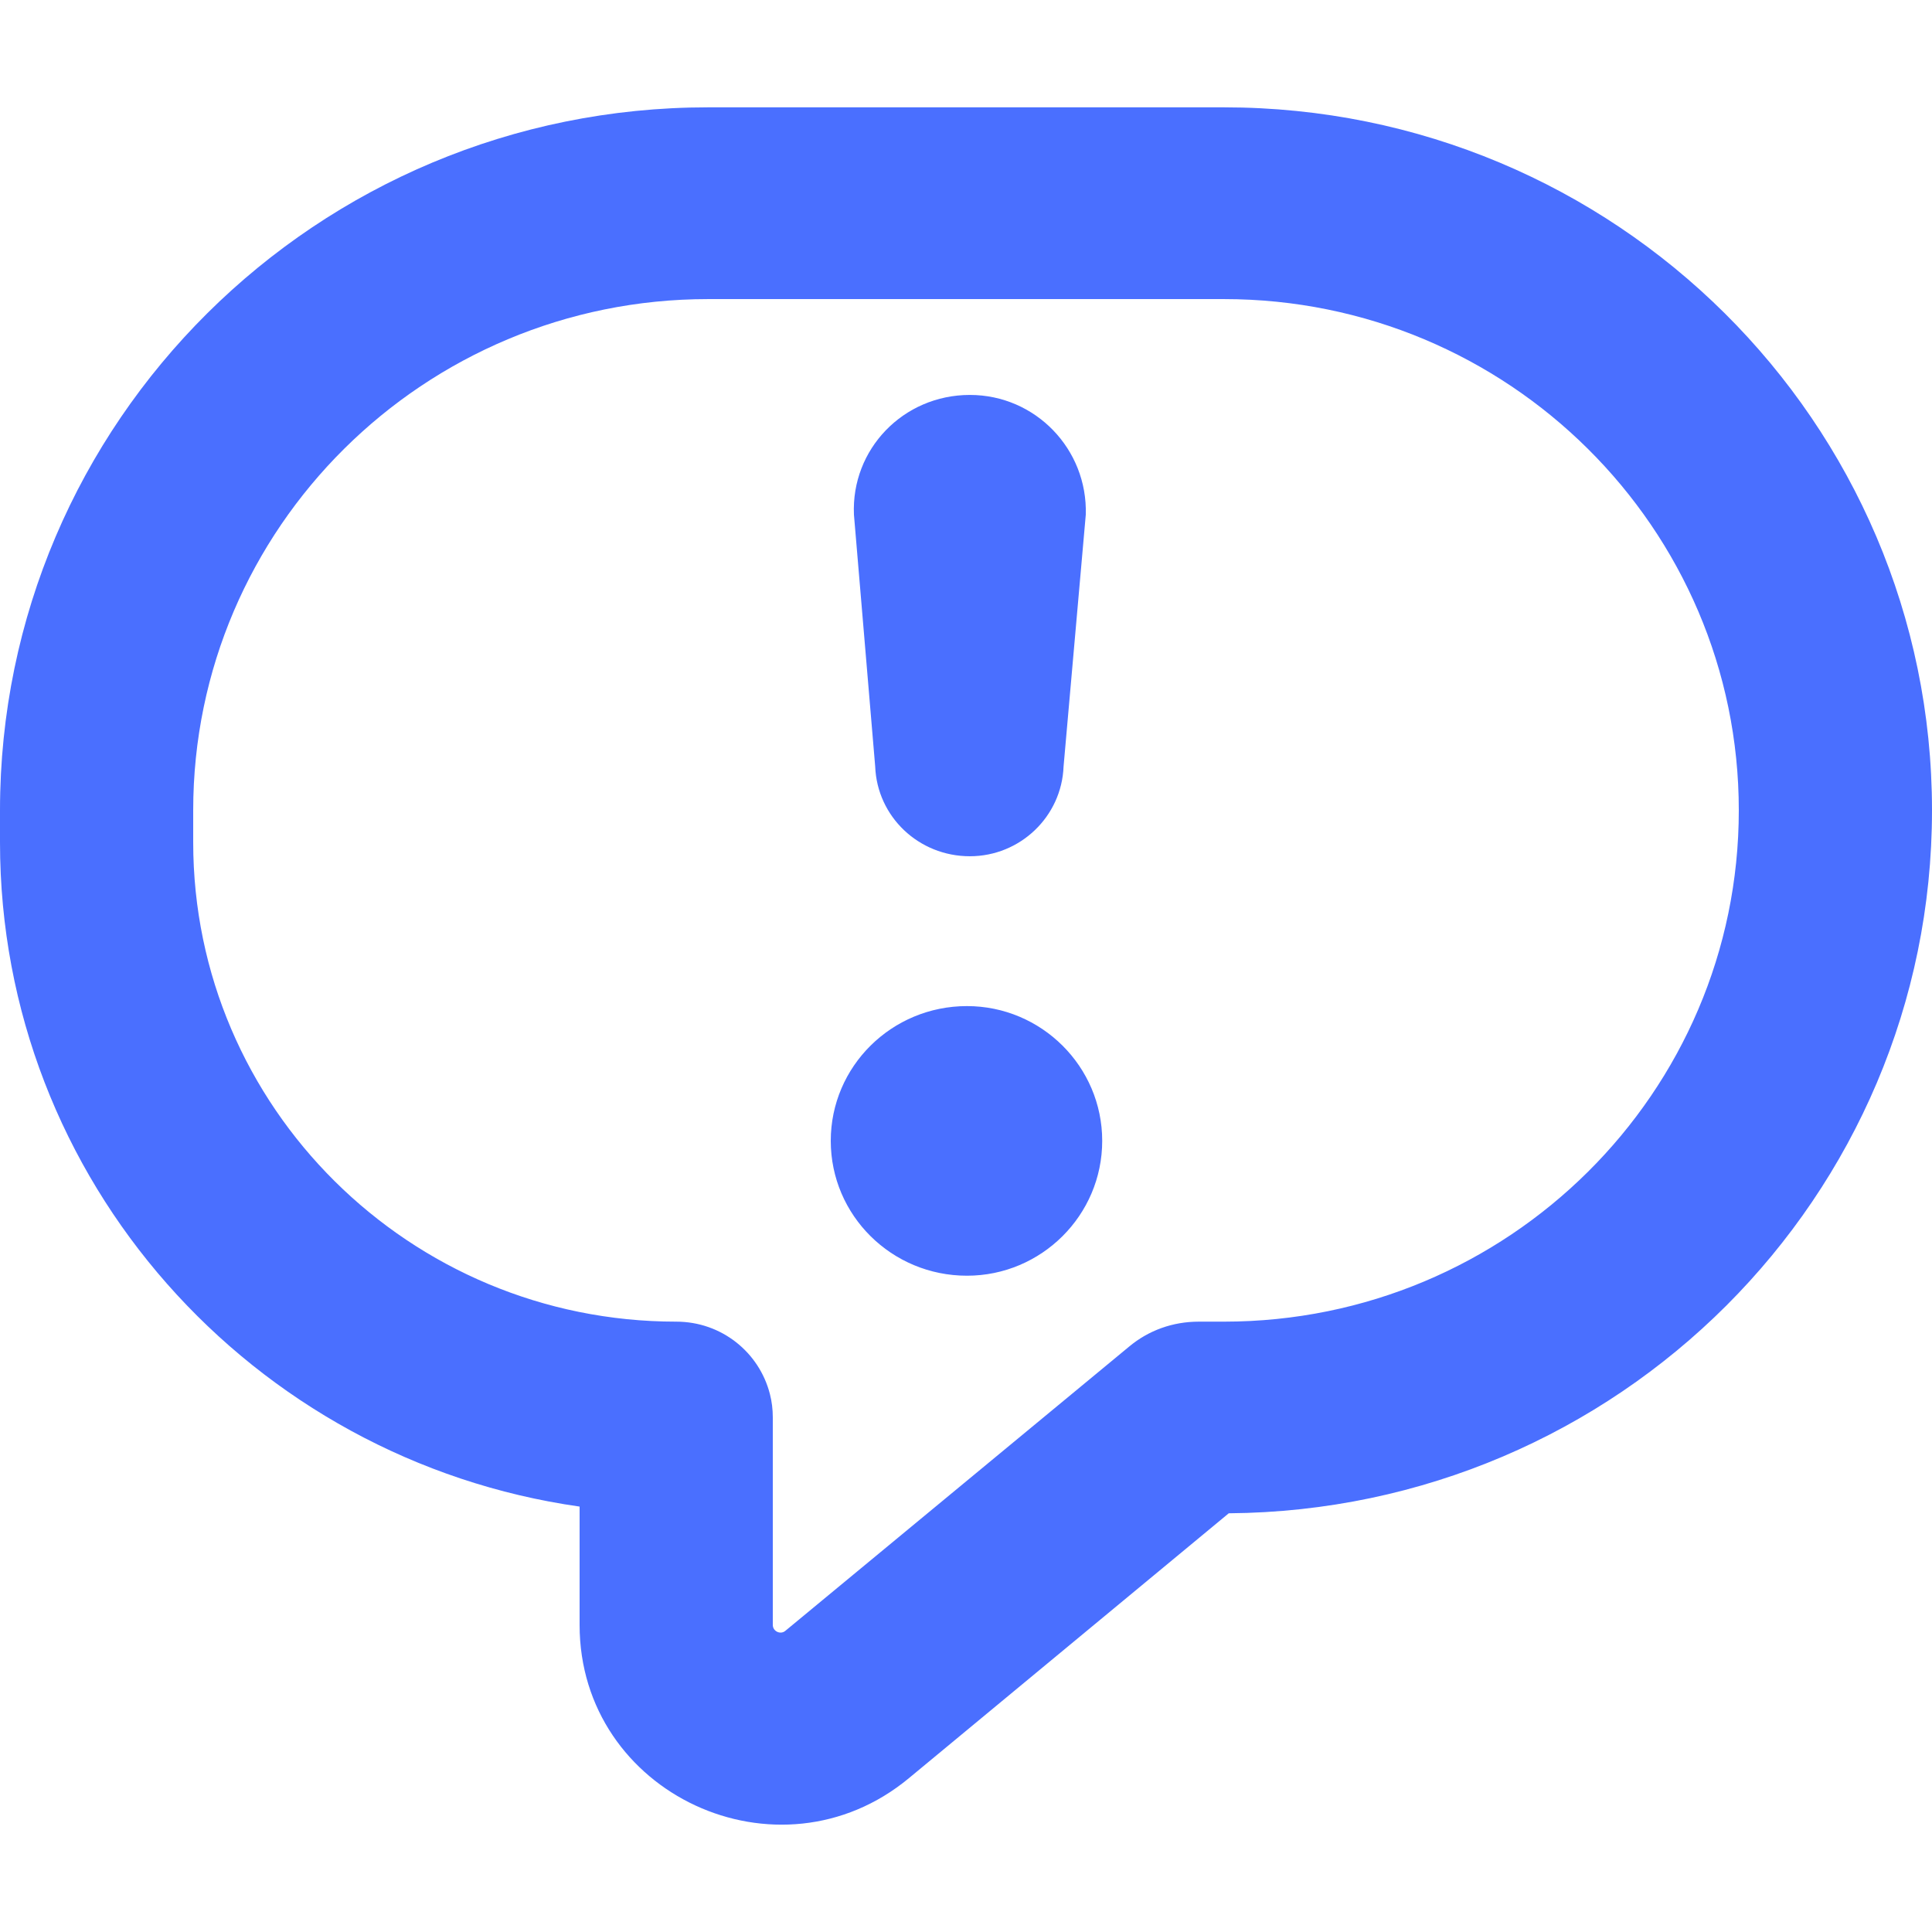 <?xml version="1.0" encoding="UTF-8"?>
<svg width="36px" height="36px" viewBox="0 0 36 36" version="1.1" xmlns="http://www.w3.org/2000/svg"
>
    <!-- Generator: Sketch 63.1 (92452) - https://sketch.com -->
    <title>Icon/Feedback</title>
    <desc>Created with Sketch.</desc>
    <g id="Icon/Feedback" stroke="none" stroke-width="1" fill="none" fill-rule="evenodd">
        <rect id="Rectangle" x="0" y="0" width="36" height="36"></rect>
        <path d="M0,15.099 L0,15.696 C0,21.994 4.698,27.206 10.8,28.073 L10.8,30.279 C10.8,33.428 14.508,35.148 16.938,33.132 L22.896,28.198 C30.15,28.142 36,22.299 36,15.099 C36,7.864 30.096,2 22.806,2 L13.194,2 C5.904,2 0,7.864 0,15.099 Z M21.042,25.09 L14.634,30.388 C14.544,30.465 14.4,30.398 14.4,30.279 L14.4,26.413 C14.4,26.261 14.382,26.115 14.346,25.976 C14.148,25.2 13.446,24.627 12.6,24.627 C7.632,24.627 3.6,20.627 3.6,15.696 L3.6,15.099 C3.6,9.838 7.902,5.573 13.194,5.573 L22.806,5.573 C28.098,5.573 32.4,9.838 32.4,15.099 C32.4,20.361 28.098,24.627 22.806,24.627 L22.338,24.627 C21.852,24.627 21.402,24.79 21.042,25.09 Z M18.072,7.359 C16.83,7.359 15.858,8.372 15.912,9.59 L16.308,14.283 C16.344,15.217 17.118,15.955 18.072,15.955 C19.008,15.955 19.782,15.217 19.818,14.283 L20.232,9.59 C20.268,8.372 19.296,7.359 18.072,7.359 Z M15.48,21.258 C15.48,19.872 16.614,18.747 18.018,18.747 C19.404,18.747 20.538,19.872 20.538,21.258 C20.538,22.646 19.404,23.771 18.018,23.771 C16.614,23.771 15.48,22.646 15.48,21.258 Z"
              id="Shape-Copy-2" fill="#4A6FFF"></path>
    </g>
</svg>